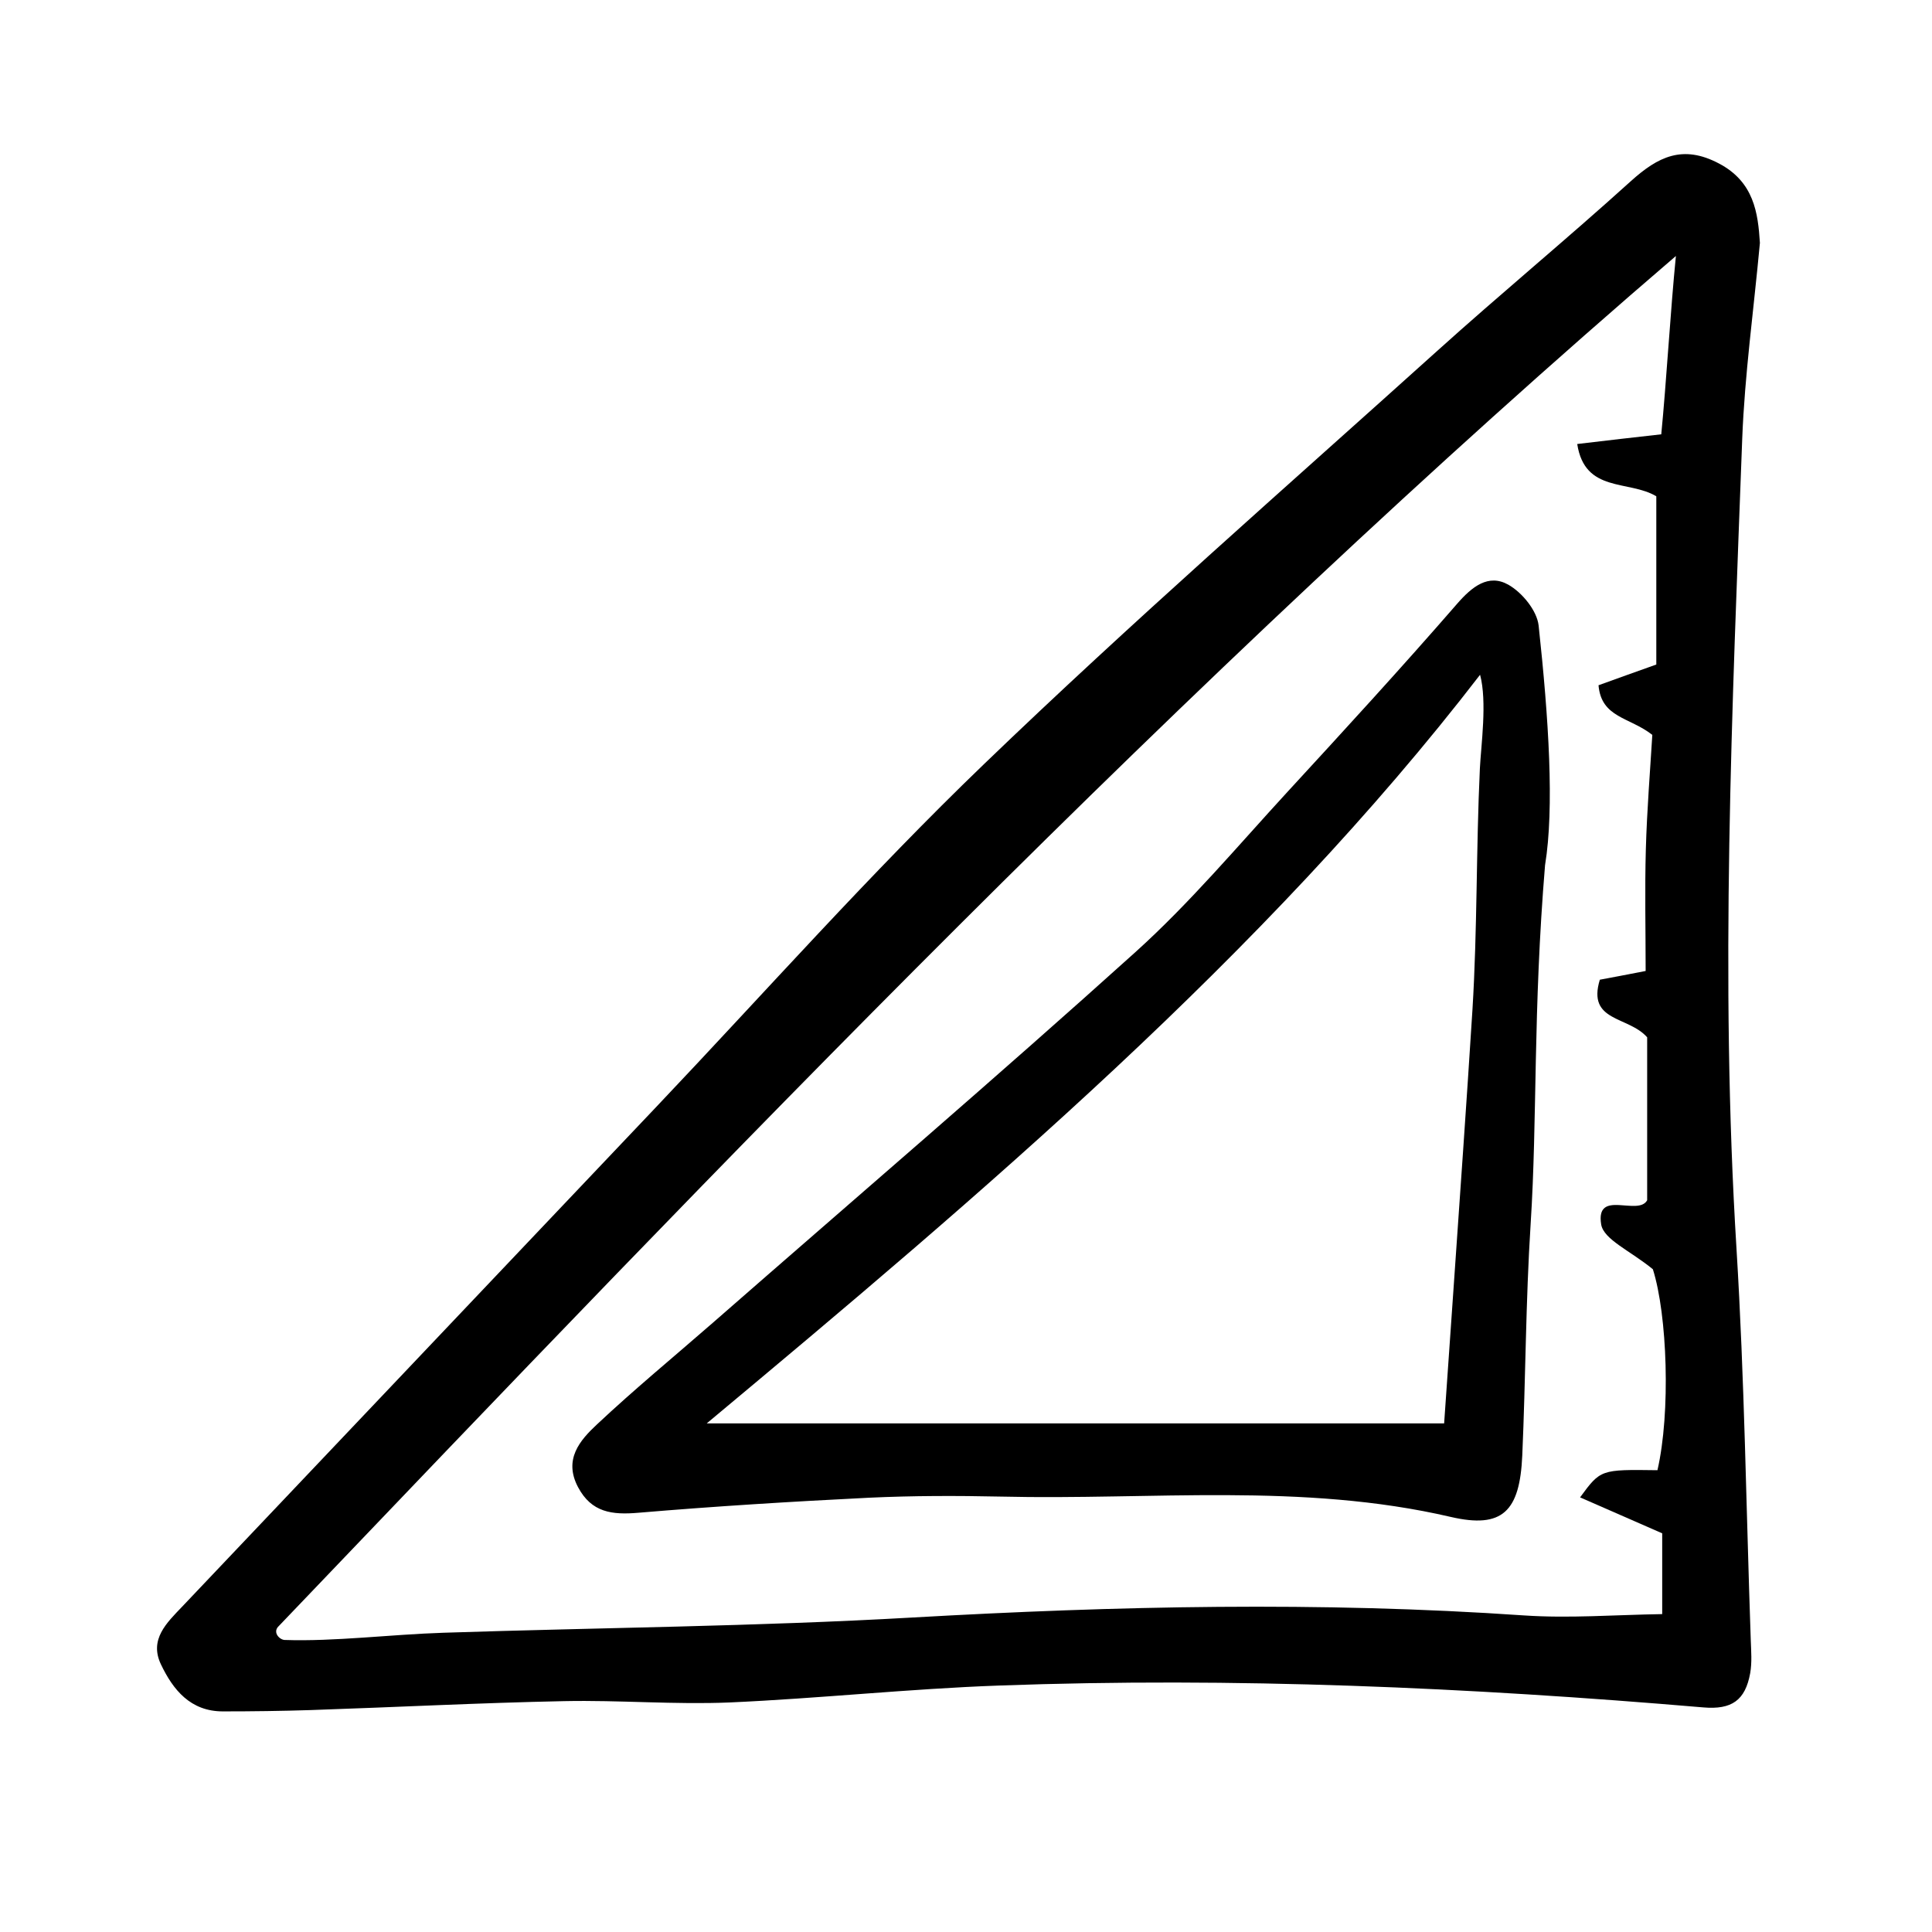 <?xml version="1.0" encoding="UTF-8"?>
<!-- Uploaded to: ICON Repo, www.svgrepo.com, Generator: ICON Repo Mixer Tools -->
<svg fill="#000000" width="800px" height="800px" version="1.1" viewBox="144 144 512 512" xmlns="http://www.w3.org/2000/svg">
 <g>
  <path d="m610.39 208.4c-1.664 17.984-4.031 34.914-4.684 51.891-2.672 71.539-5.945 143.08-1.512 214.72 2.117 34.461 2.57 69.074 3.777 103.63 0.102 2.922 0.352 5.894-0.152 8.766-1.309 7.203-4.887 9.723-12.445 9.07-62.121-5.289-124.29-8.062-186.61-5.793-23.832 0.855-47.609 3.426-71.441 4.484-14.559 0.605-29.172-0.656-43.781-0.352-22.371 0.453-44.738 1.613-67.156 2.367-7.758 0.25-15.566 0.352-23.328 0.352-8.566 0-13.199-5.691-16.426-12.496-3.125-6.602 1.562-10.984 5.644-15.266 41.918-44.184 83.832-88.367 125.75-132.55 28.816-30.379 56.629-61.766 86.805-90.785 38.945-37.484 79.703-73.102 119.86-109.28 16.93-15.266 34.562-29.824 51.488-45.141 7.203-6.5 13.754-9.773 23.375-4.684 9.277 4.887 10.336 13.102 10.84 21.059zm-392.67 366.68c-1.461 1.613 0.402 3.477 1.715 3.527 13.098 0.453 28.062-1.461 42.117-1.914 41.414-1.359 82.875-1.664 124.19-4.031 54.059-3.074 108.07-4.281 162.18-0.555 11.941 0.805 23.98-0.152 36.578-0.352v-21.41c-7.656-3.375-14.559-6.348-21.766-9.523 5.441-7.406 5.441-7.406 20.504-7.203 3.527-15.266 2.621-41.16-1.211-53.254-5.945-4.887-13.047-7.859-13.703-11.891-1.512-9.473 9.824-2.066 12.191-6.398v-43.176c-4.988-5.691-15.973-4.031-12.543-15.266 3.578-0.656 7.203-1.359 12.141-2.316 0-10.934-0.25-21.562 0.051-32.242 0.301-10.578 1.16-21.109 1.715-30.328-6.047-4.734-13.504-4.484-14.258-13.148 4.887-1.762 9.621-3.477 15.316-5.492v-44.586c-7.305-4.383-18.941-0.805-20.957-13.855 8.012-0.957 15.012-1.762 22.27-2.57 1.309-13.25 2.469-33.152 3.879-47.258-130.34 111.79-252.61 239.96-370.4 363.24z"/>
  <path d="m553.46 373.2c-3.223 38.844-2.016 67.059-3.828 95.219-1.309 20.402-1.309 40.91-2.215 61.312-0.656 14.812-5.238 19.445-18.941 16.273-39.449-9.168-79.398-4.434-119.15-5.391-11.688-0.25-23.426-0.25-35.066 0.301-20.355 1.008-40.758 2.266-61.062 3.981-7.004 0.605-12.445-0.051-16.02-6.801-3.879-7.356 0.504-12.395 5.039-16.625 9.926-9.32 20.453-17.984 30.73-26.953 37.383-32.695 75.117-64.992 112-98.242 14.41-13 27.004-28.012 40.203-42.371 15.164-16.473 30.277-32.949 44.988-49.879 3.981-4.586 8.312-8.012 13.551-5.09 3.68 2.066 7.609 6.852 8.062 10.832 2.676 24.691 4.184 48.32 1.715 63.434zm-222.18 148.02h195.43c0.855-12.242 1.664-23.832 2.469-35.418 1.715-24.738 3.477-49.473 5.039-74.262 1.309-21.363 0.957-42.523 1.965-63.883 0.301-6.098 1.965-17.734 0.051-24.836-56.98 74.008-132.3 137.79-204.95 198.4z"/>
 </g>
</svg>